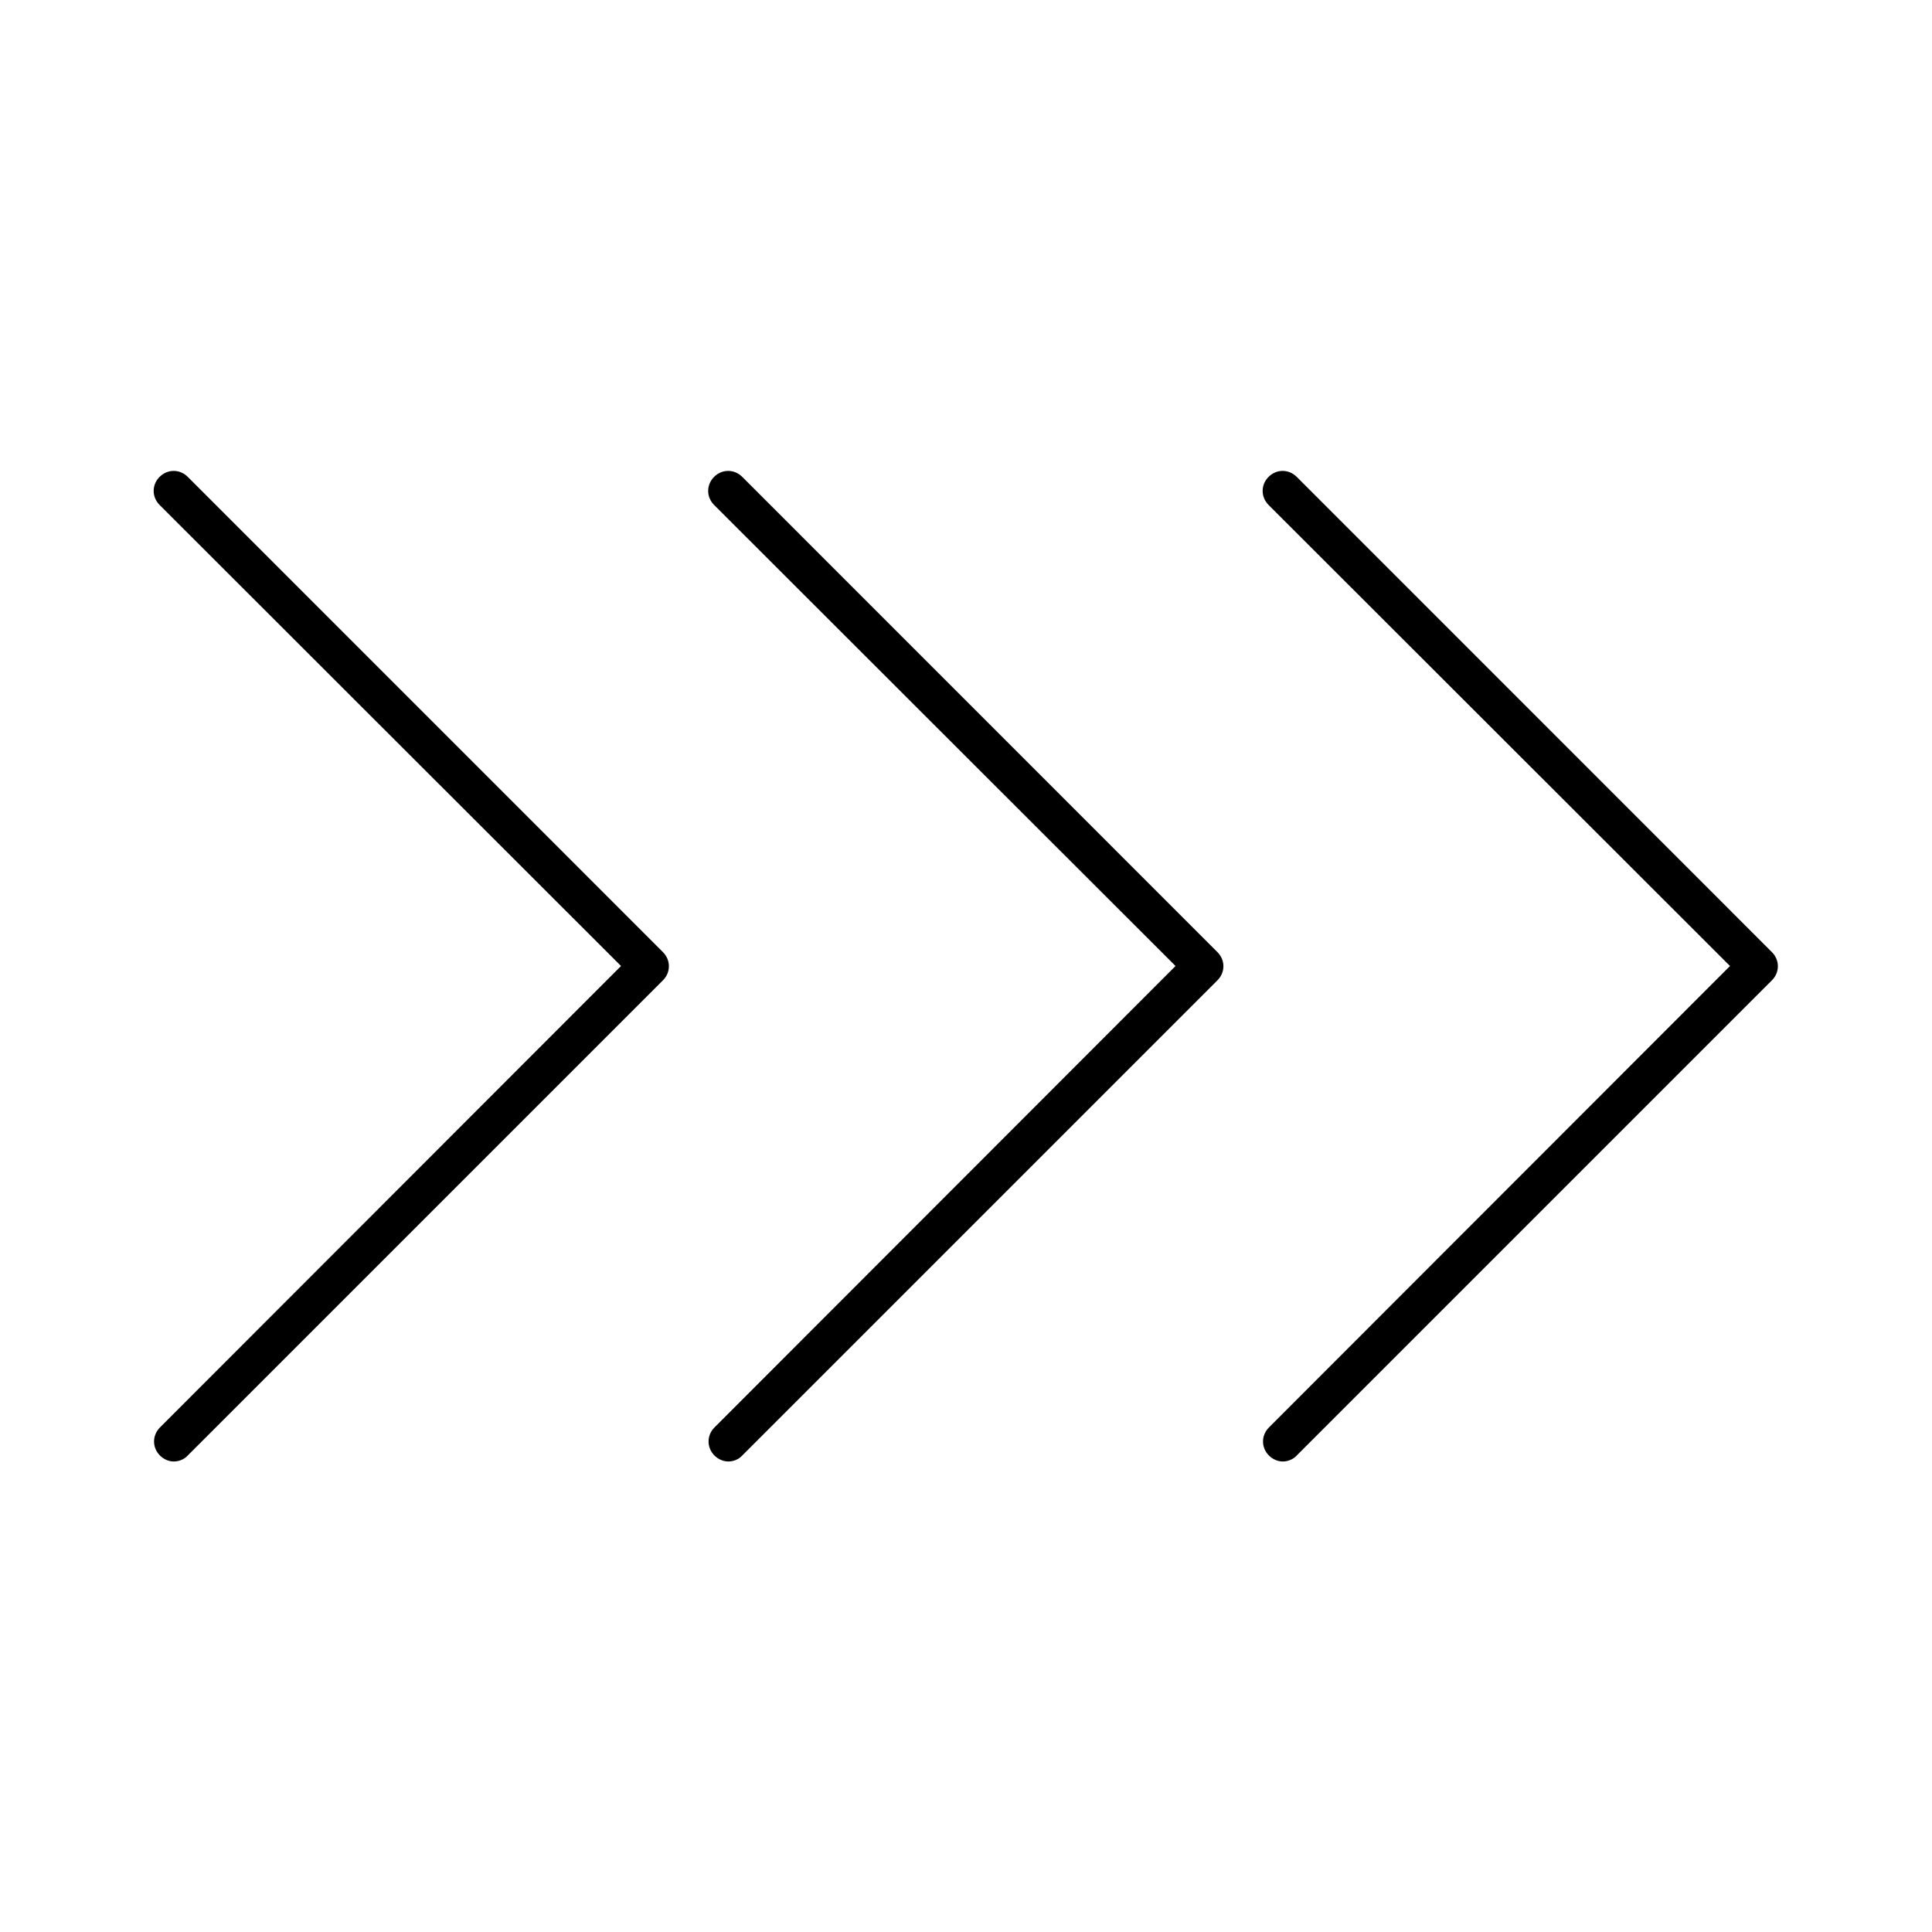 <?xml version="1.0" encoding="UTF-8"?>
<!-- Uploaded to: SVG Repo, www.svgrepo.com, Generator: SVG Repo Mixer Tools -->
<svg fill="#000000" width="800px" height="800px" version="1.1" viewBox="144 144 512 512" xmlns="http://www.w3.org/2000/svg">
 <g>
  <path d="m340.7 270.37c-2.098-2.098-5.352-2.098-7.453 0-2.098 2.098-2.098 5.352 0 7.453l122.28 122.18-122.18 122.28c-2.098 2.098-2.098 5.352 0 7.453 1.051 1.051 2.414 1.574 3.672 1.574 1.258 0 2.731-0.523 3.672-1.574l125.95-125.95c2.098-2.098 2.098-5.352 0-7.453z"/>
  <path d="m193.75 270.37c-2.098-2.098-5.352-2.098-7.453 0-2.098 2.098-2.098 5.352 0 7.453l122.28 122.18-122.18 122.28c-2.098 2.098-2.098 5.352 0 7.453 1.051 1.051 2.414 1.574 3.672 1.574 1.258 0 2.731-0.523 3.672-1.574l125.95-125.95c2.098-2.098 2.098-5.352 0-7.453z"/>
  <path d="m487.64 270.37c-2.098-2.098-5.352-2.098-7.453 0-2.098 2.098-2.098 5.352 0 7.453l122.28 122.18-122.18 122.28c-2.098 2.098-2.098 5.352 0 7.453 1.051 1.051 2.414 1.574 3.672 1.574 1.258 0 2.731-0.523 3.672-1.574l125.95-125.95c2.098-2.098 2.098-5.352 0-7.453z"/>
 </g>
</svg>